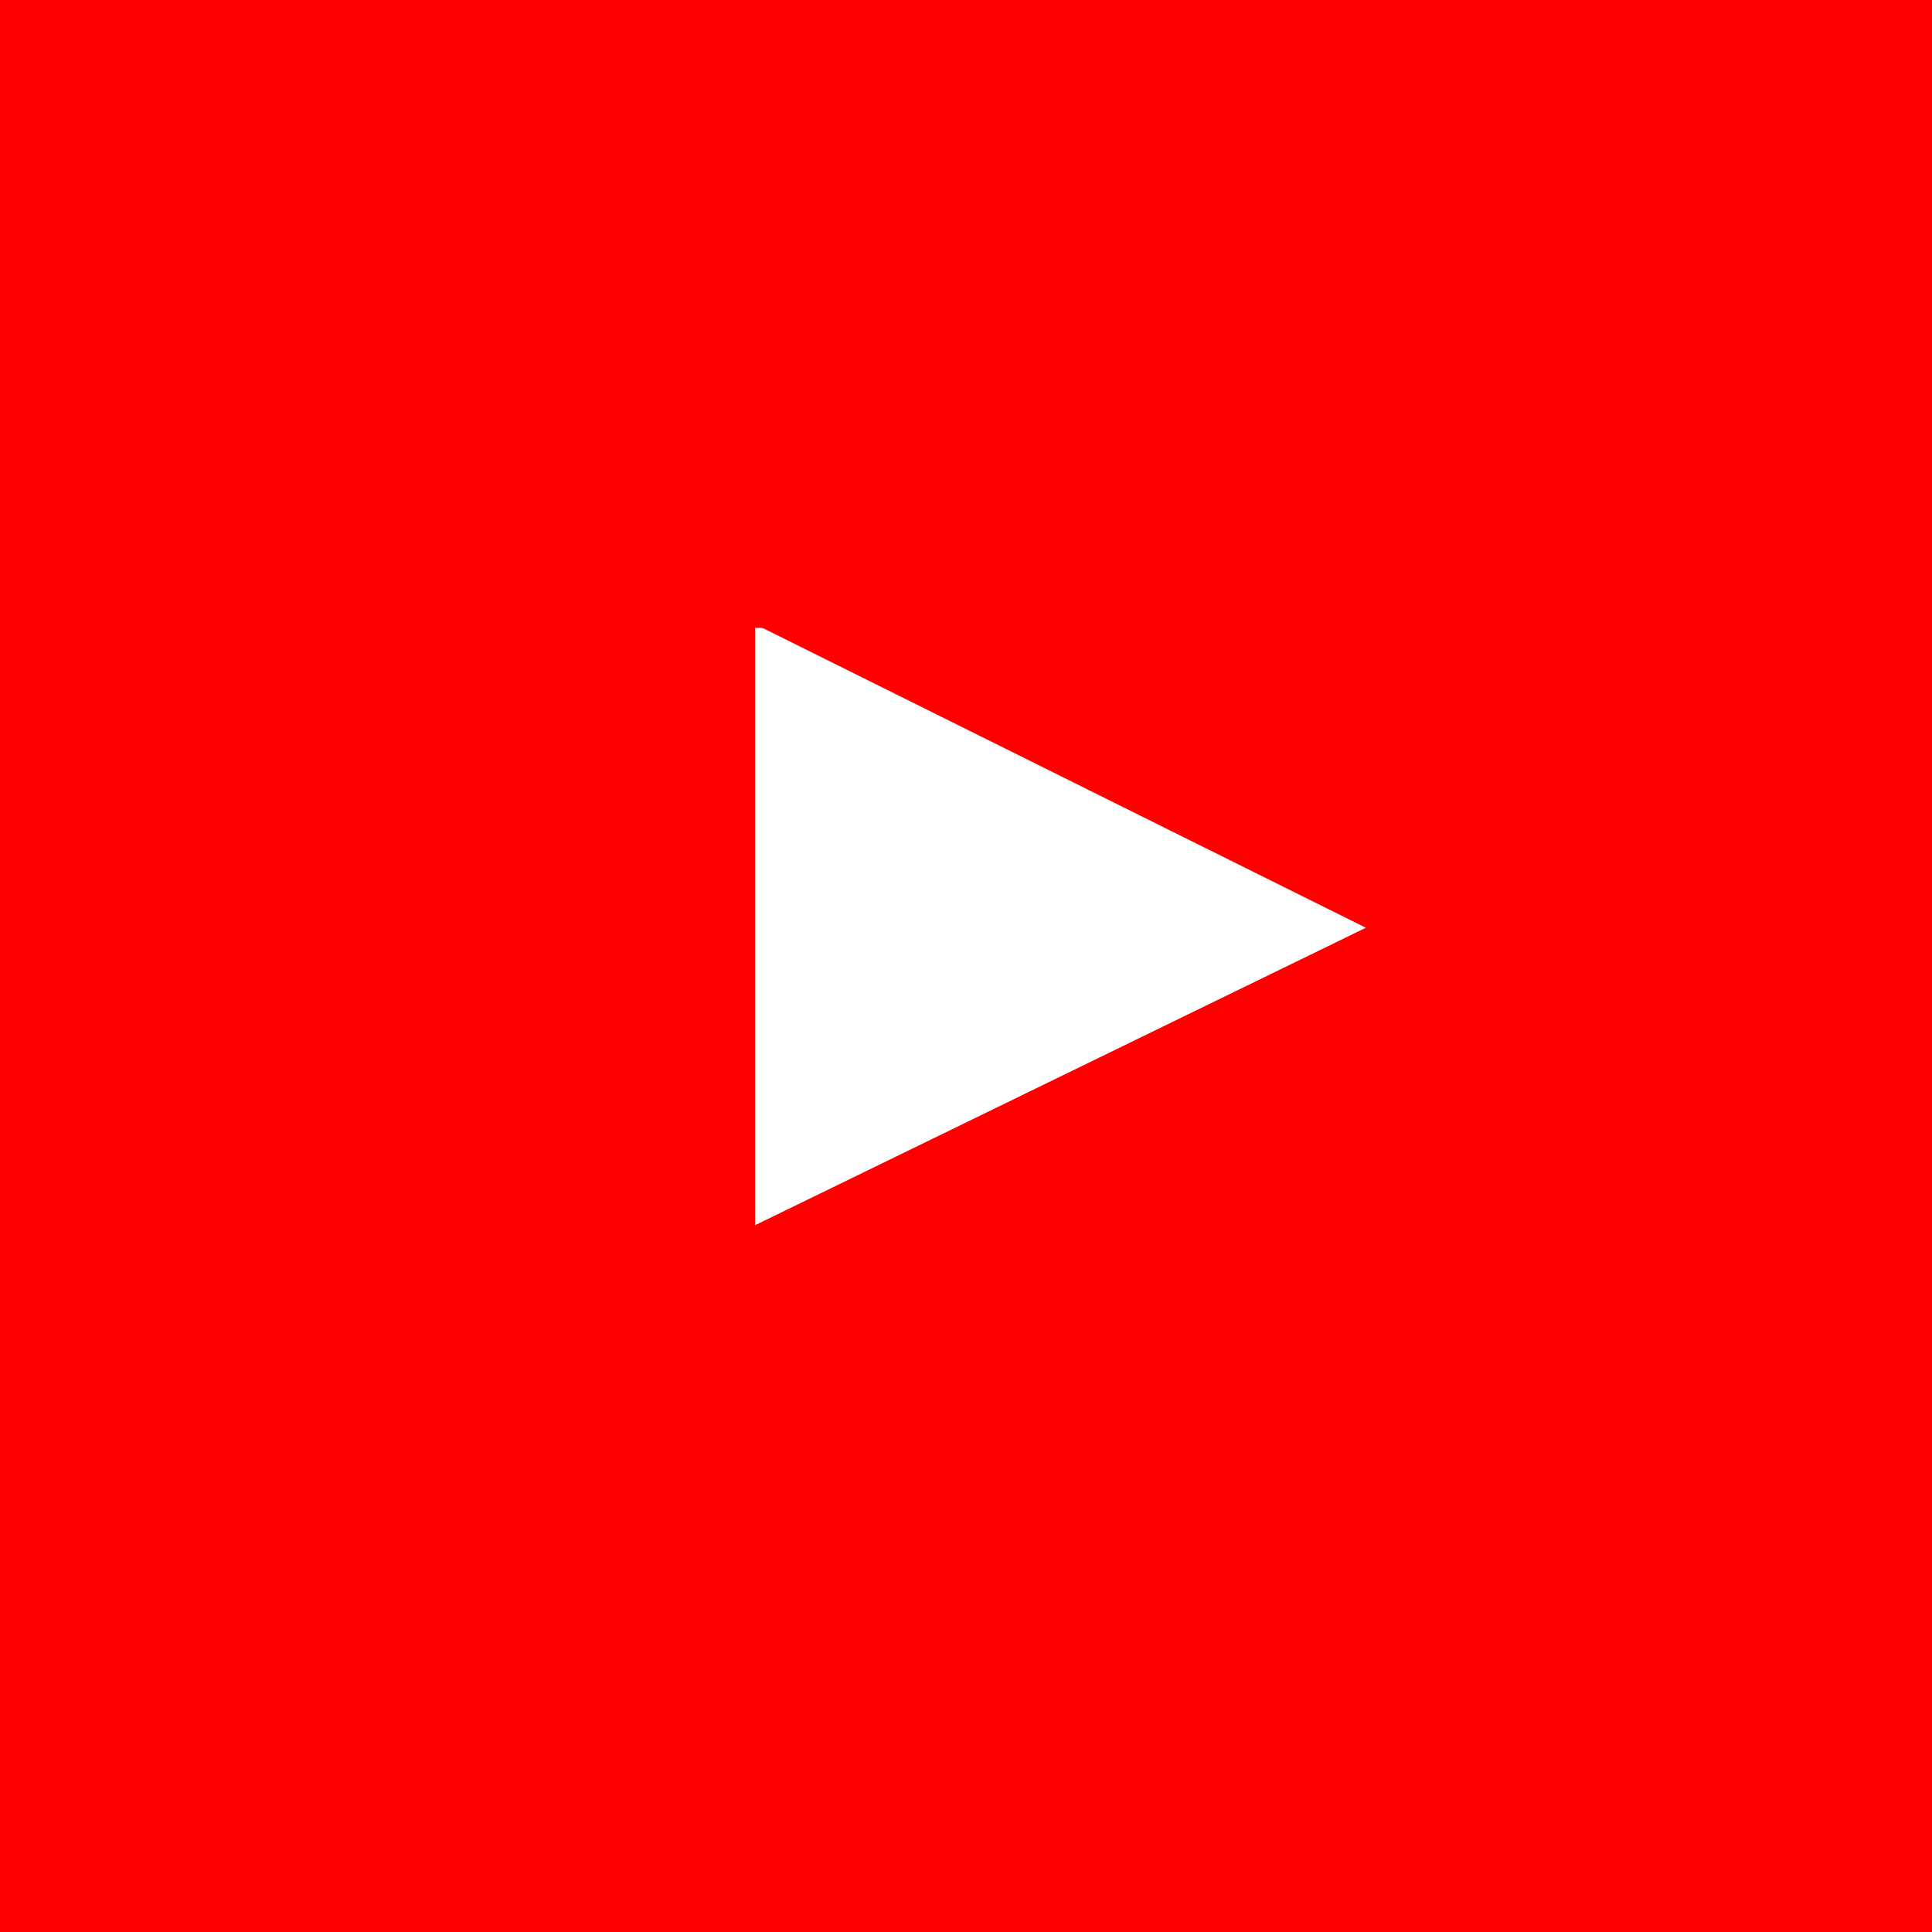 <svg width="40" height="40" viewBox="0 0 40 40" fill="none" xmlns="http://www.w3.org/2000/svg">
<rect x="0" y="0" width="40" height="40" fill="#333333" stroke="none"/>
<g clip-path="url(#clip0_659_1816)">
<rect width="40" height="40" fill="#FE0000"/>
<path d="M32 13H7V28H32V13Z" fill="white"/>
<mask id="mask0_659_1816" style="mask-type:luminance" maskUnits="userSpaceOnUse" x="-3" y="4" width="47" height="32">
<path d="M43.985 4H-3V35.295H43.985V4Z" fill="white"/>
</mask>
<g mask="url(#mask0_659_1816)">
<path fill-rule="evenodd" clip-rule="evenodd" d="M41.456 6.388C42.92 7.771 43.319 10.787 43.319 10.787C43.319 10.787 43.852 14.432 43.985 17.951V21.344C43.985 24.989 43.452 28.508 43.452 28.508C43.452 28.508 43.053 31.525 41.589 32.907C40.062 34.461 38.327 34.643 37.3 34.75C37.164 34.765 37.04 34.778 36.93 34.793C30.408 35.295 20.559 35.295 20.559 35.295C20.559 35.295 8.314 35.17 4.587 34.793C4.46 34.778 4.314 34.764 4.153 34.75C2.961 34.642 0.92 34.457 -0.604 32.907C-2.068 31.525 -2.468 28.508 -2.468 28.508C-2.468 28.508 -3 24.863 -3 21.344V17.951C-3 14.306 -2.468 10.787 -2.468 10.787C-2.468 10.787 -2.068 7.771 -0.604 6.388C0.923 4.835 2.658 4.653 3.685 4.545C3.821 4.53 3.945 4.518 4.054 4.503C10.576 4 20.426 4 20.426 4C20.426 4 30.275 4 36.797 4.503C36.907 4.518 37.031 4.53 37.167 4.545C38.194 4.653 39.928 4.835 41.456 6.388ZM15.634 12.924V25.366L28.279 19.208L15.634 12.924Z" fill="#FE0000"/>
</g>
</g>
<defs>
<clipPath id="clip0_659_1816">
<rect width="40" height="40" fill="white"/>
</clipPath>
</defs>
</svg>
